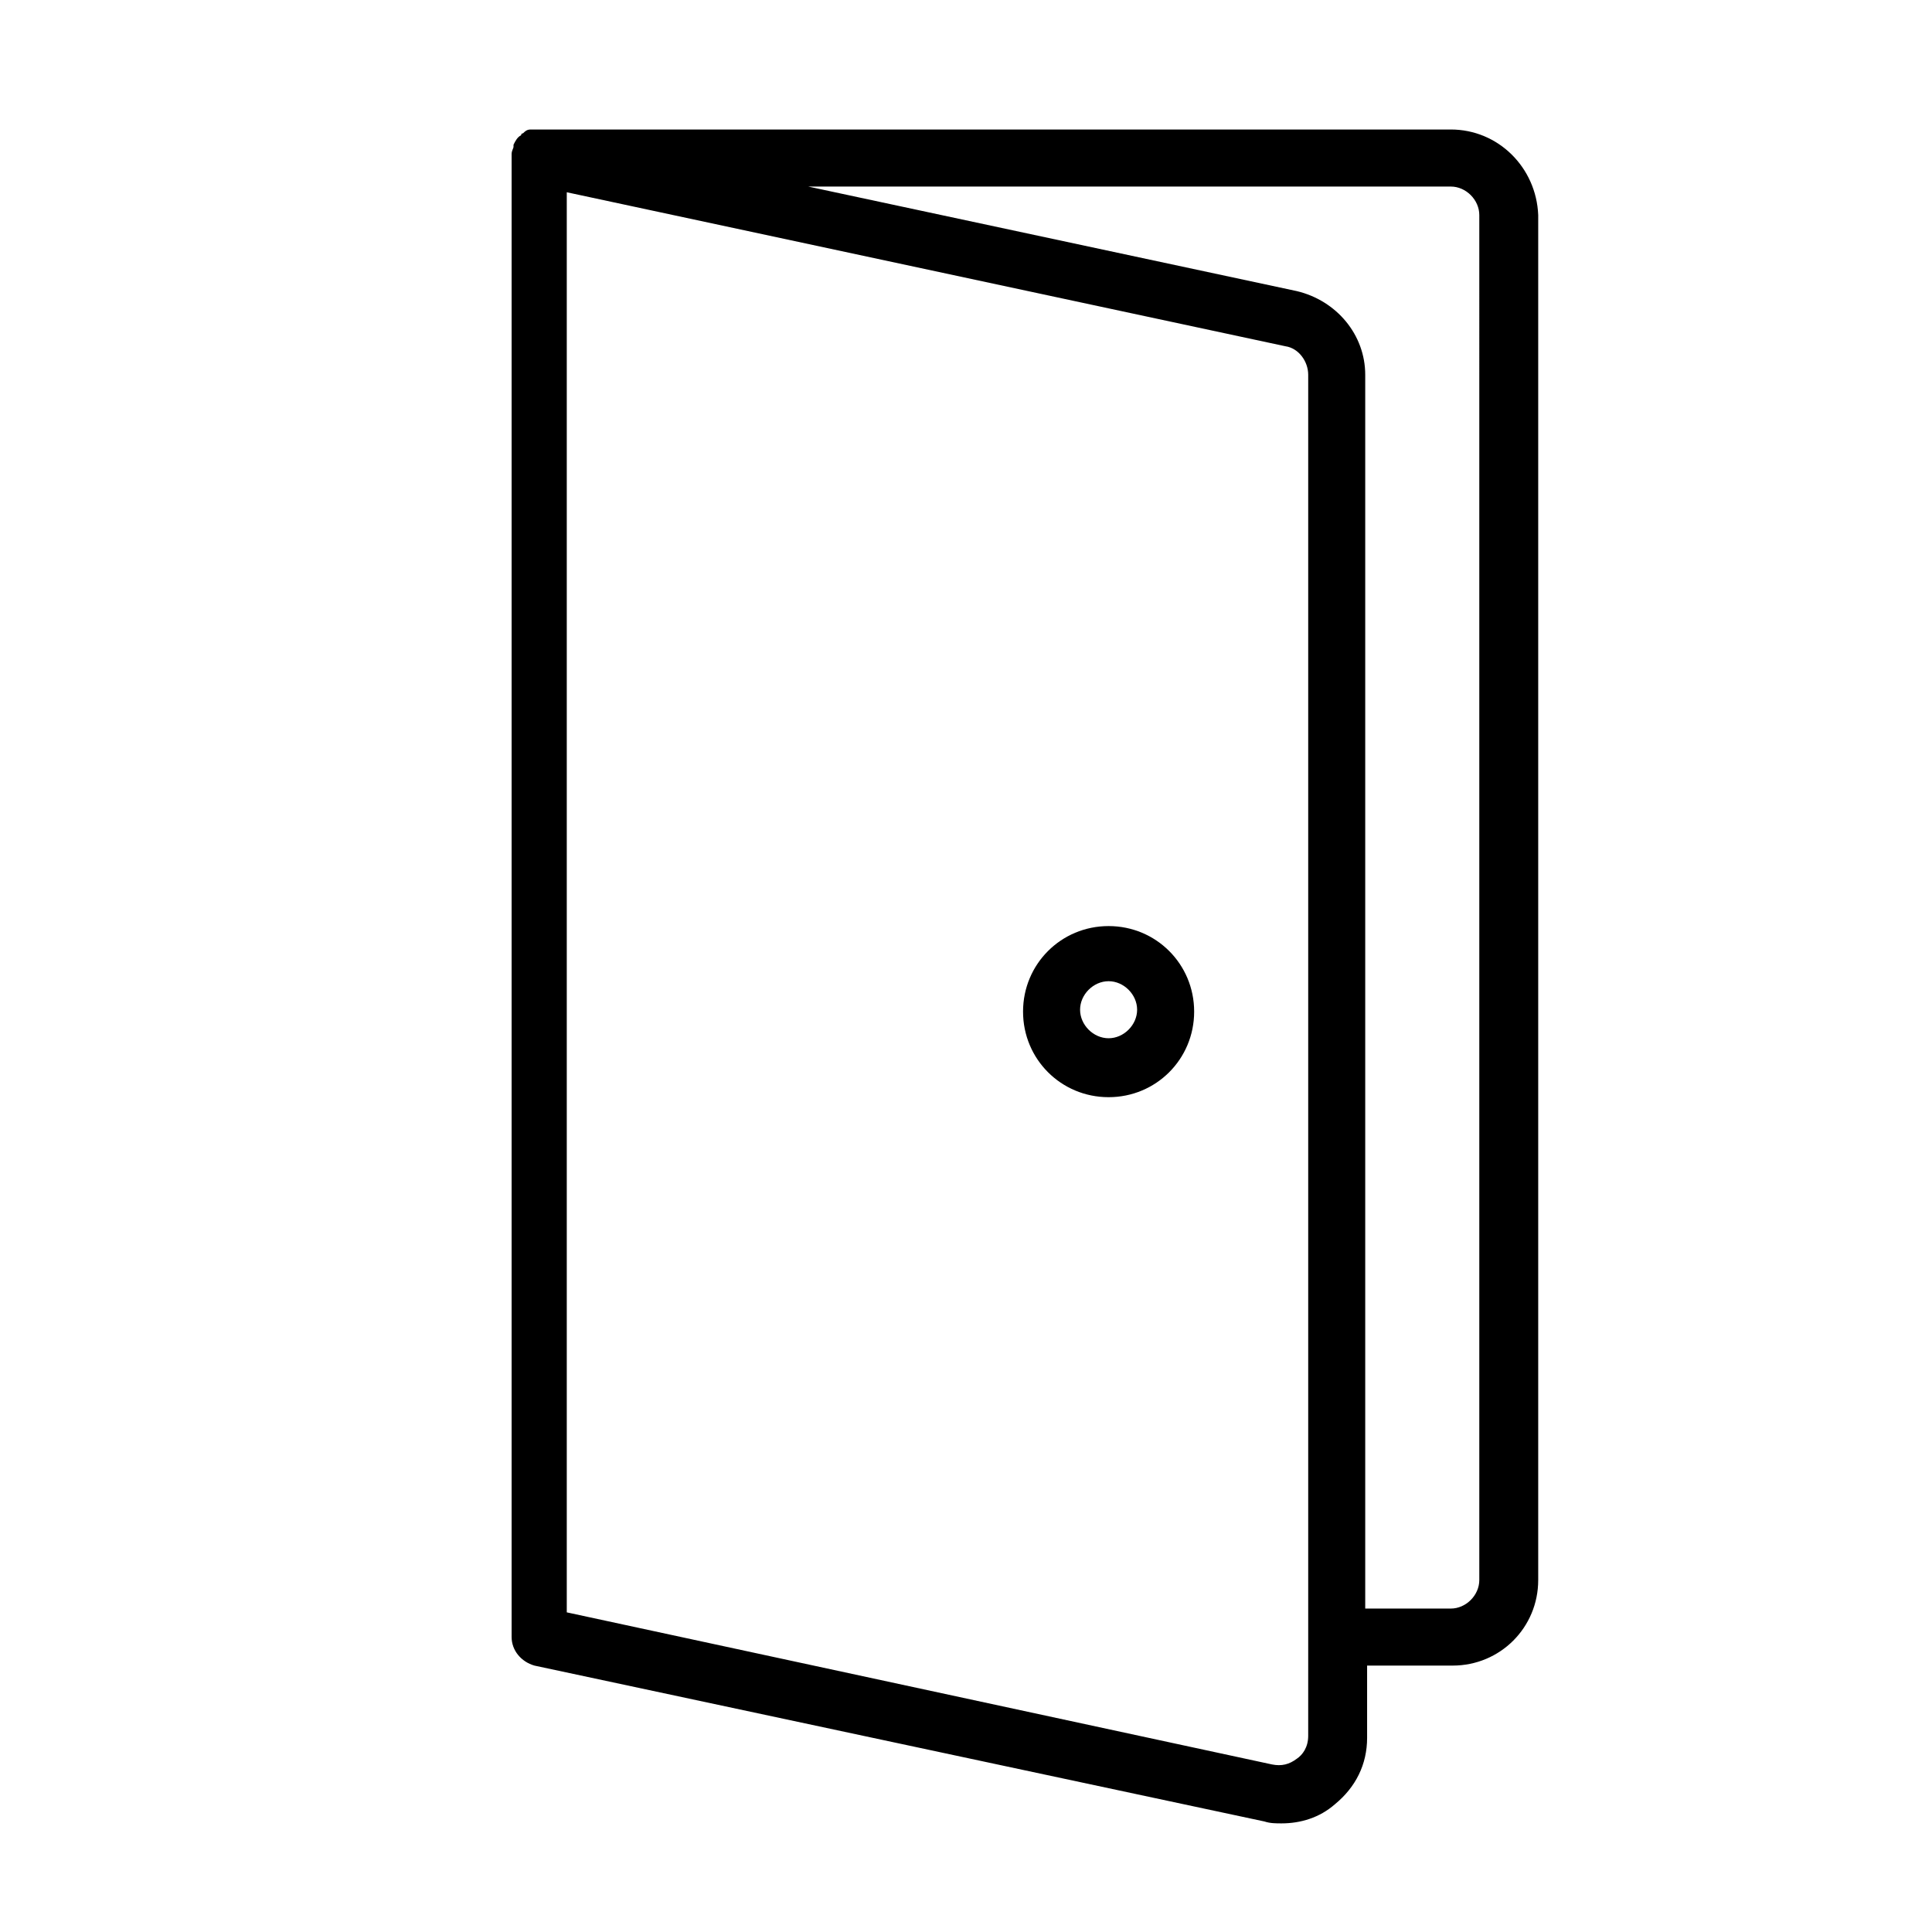 <?xml version="1.0" encoding="UTF-8"?>
<!-- Uploaded to: ICON Repo, www.iconrepo.com, Generator: ICON Repo Mixer Tools -->
<svg fill="#000000" width="800px" height="800px" version="1.1" viewBox="144 144 512 512" xmlns="http://www.w3.org/2000/svg">
 <g>
  <path d="m528.47 178.32h-241.83-1.008-1.008c-1.008 0-1.512 0.504-2.016 1.008 0 0-0.504 0-0.504 0.504-1.008 0.504-1.512 1.512-2.016 2.519v0.504c0 0.504-0.504 1.008-0.504 2.016v0.504 0.504 391.96c0 3.527 2.519 6.551 6.047 7.559l193.46 41.312c1.512 0.504 3.023 0.504 4.535 0.504 5.039 0 10.078-1.512 14.105-5.039 5.543-4.535 8.566-10.578 8.566-17.633v-19.145h22.672c12.594 0 22.672-10.078 22.672-22.672v-361.74c-0.504-12.594-10.578-22.668-23.176-22.668zm-37.785 425.72c0 3.023-1.512 5.039-3.023 6.047-2.016 1.512-4.031 2.016-6.551 1.512l-186.91-40.309v-376.34l190.44 40.809c3.527 0.504 6.047 4.031 6.047 7.559v334.53zm45.344-41.312c0 4.031-3.527 7.559-7.559 7.559l-22.672-0.004v-326.97c0-10.578-7.559-19.648-18.137-22.168l-129.48-27.707h170.29c4.031 0 7.559 3.527 7.559 7.559z"/>
  <path d="m437.79 389.42c-12.594 0-22.672 10.078-22.672 22.672s10.078 22.672 22.672 22.672 22.672-10.078 22.672-22.672-10.078-22.672-22.672-22.672zm0 29.727c-4.031 0-7.559-3.527-7.559-7.559s3.527-7.559 7.559-7.559 7.559 3.527 7.559 7.559c-0.004 4.031-3.527 7.559-7.559 7.559z"/>
 </g>
</svg>